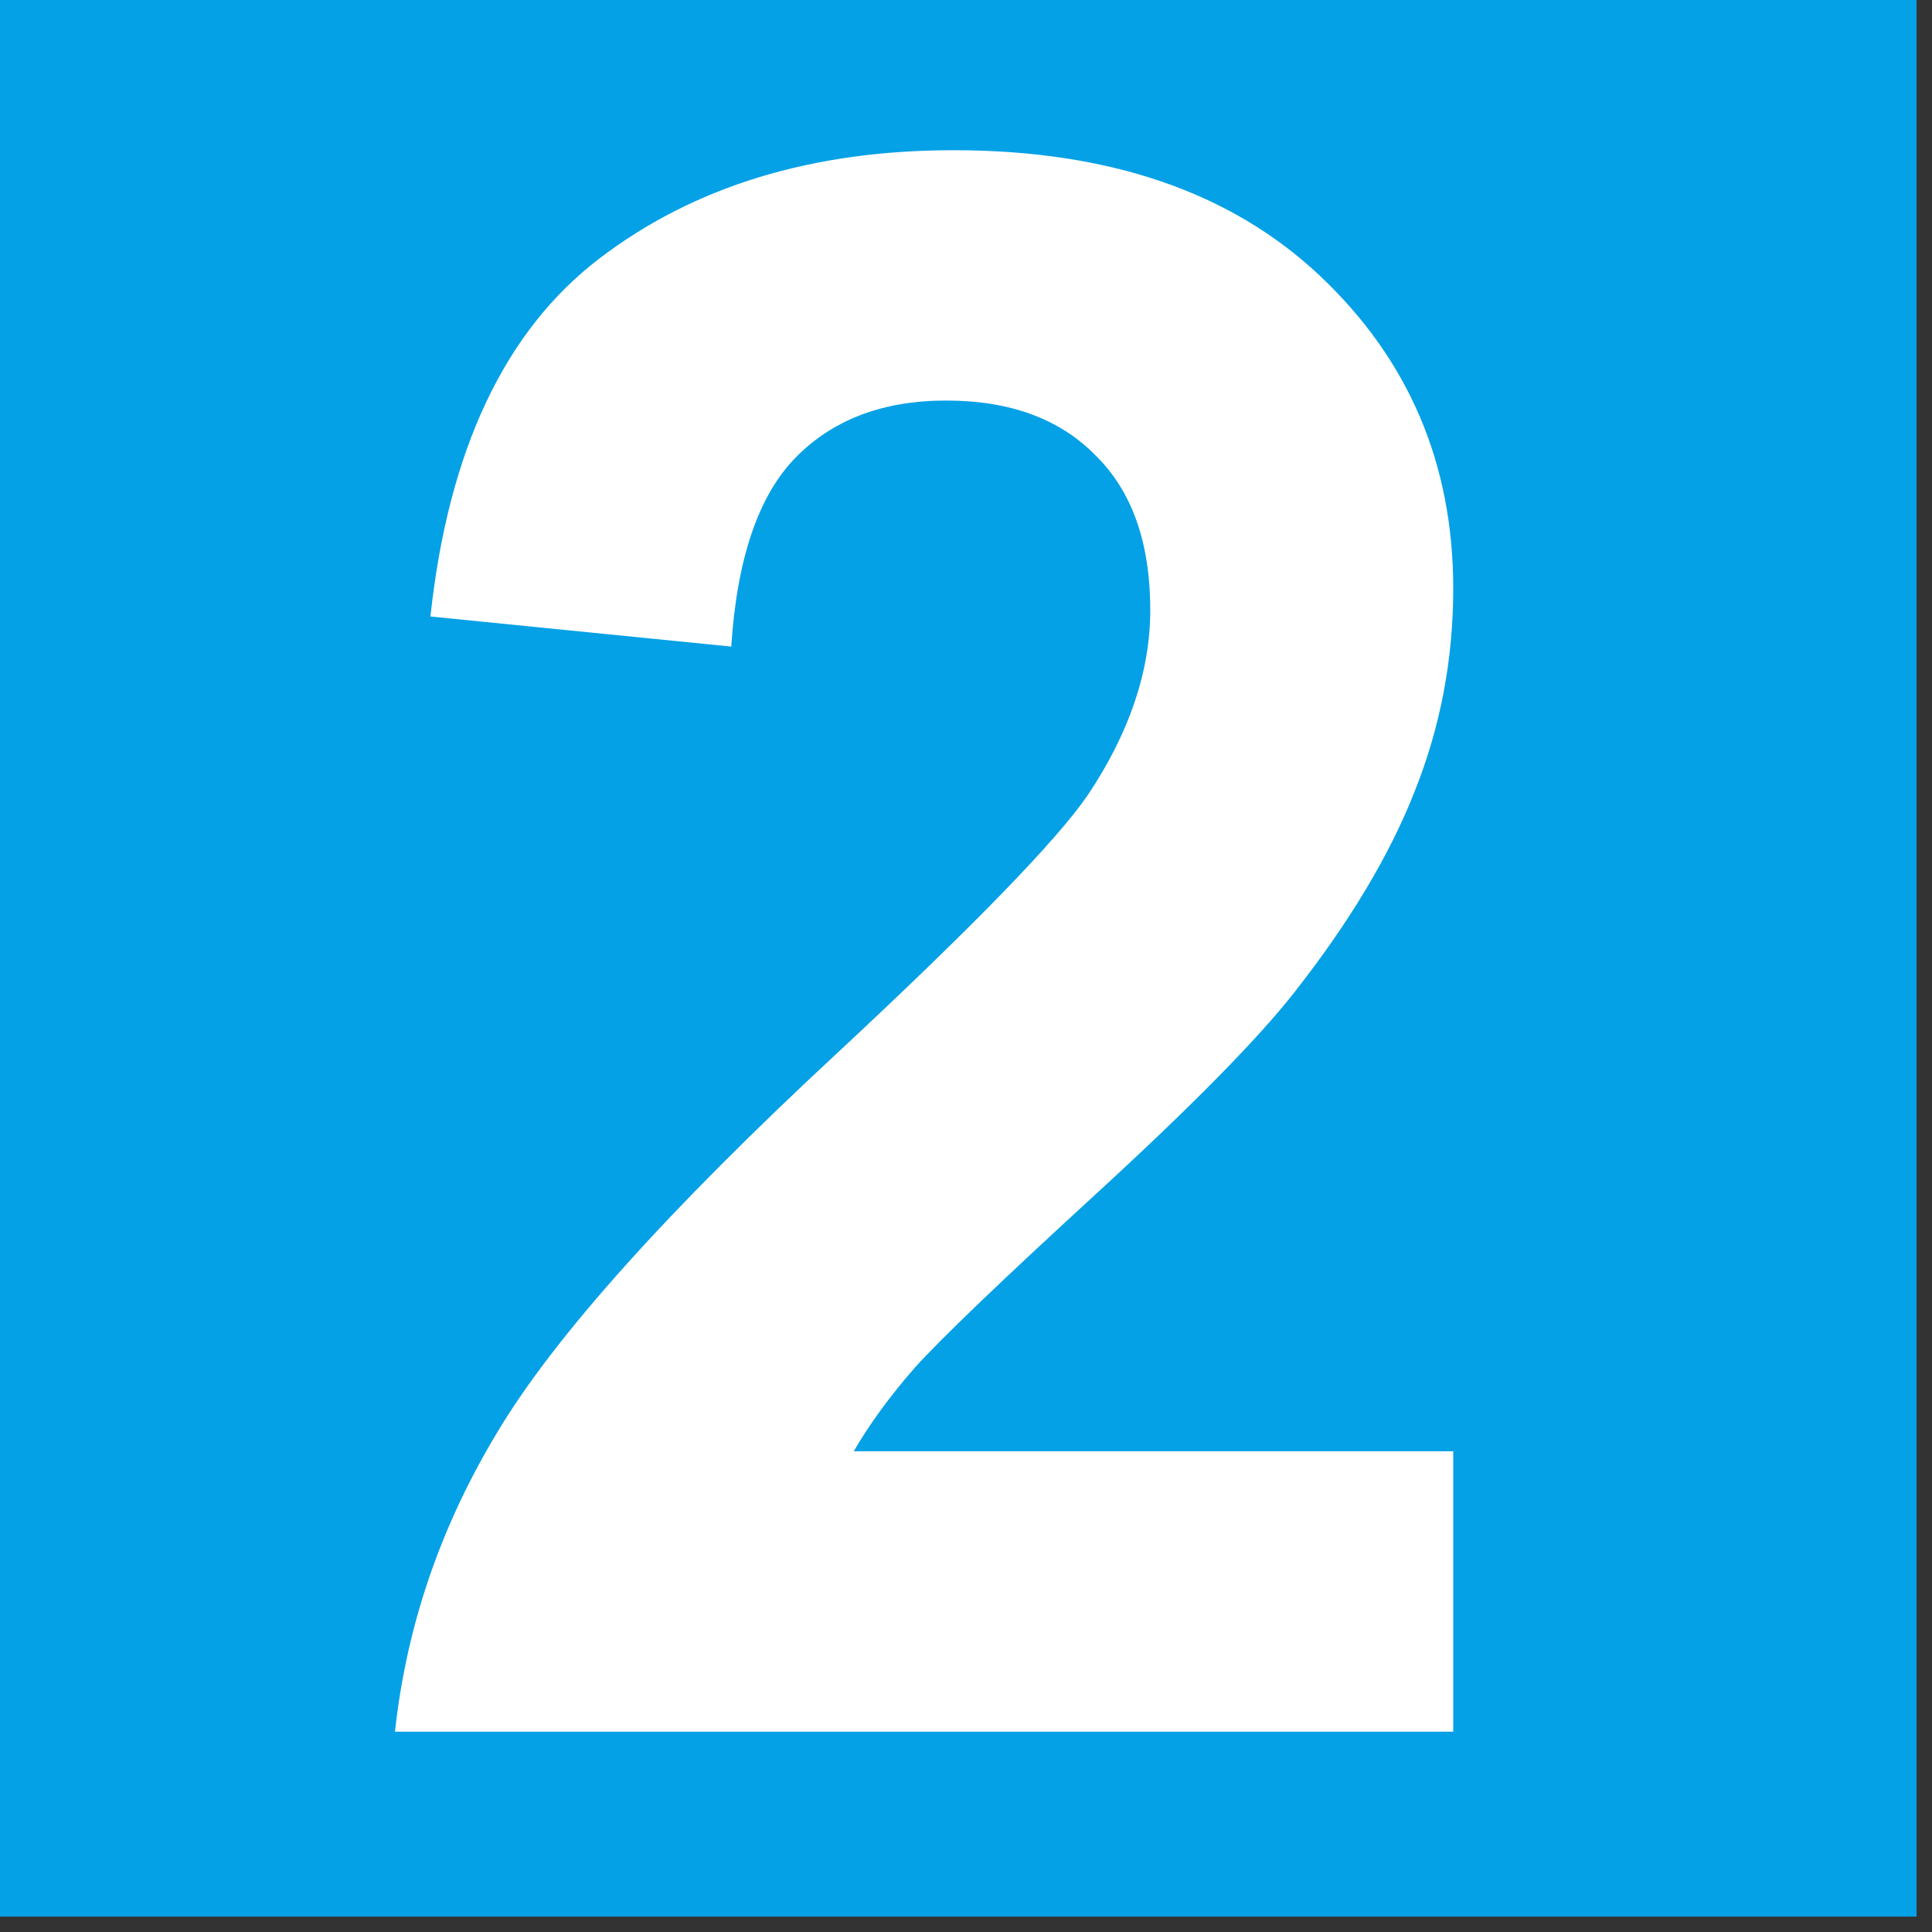 <svg width="72" height="72" viewBox="0 0 72 72" fill="none" xmlns="http://www.w3.org/2000/svg">
<rect x="0" y="0" width="72" height="72" fill="#333333" stroke="none"/>
<g clip-path="url(#clip0_818_32)">
<mask id="mask0_818_32" style="mask-type:luminance" maskUnits="userSpaceOnUse" x="-818" y="-43" width="3613" height="968">
<path d="M-817.19 924.547H2794.05V-42.04H-817.19V924.547Z" fill="white"/>
</mask>
<g mask="url(#mask0_818_32)">
<path d="M0 71.43H71.431V0H0V71.43Z" fill="#05A1E6"/>
</g>
<path d="M54.158 54.085V64.535H14.72C15.147 60.585 16.428 56.848 18.564 53.324C20.699 49.774 24.916 45.076 31.216 39.23C36.287 34.506 39.397 31.303 40.545 29.621C42.093 27.299 42.867 25.003 42.867 22.734C42.867 20.225 42.187 18.303 40.825 16.969C39.491 15.607 37.635 14.927 35.26 14.927C32.911 14.927 31.042 15.634 29.654 17.049C28.266 18.463 27.465 20.812 27.252 24.096L16.041 22.975C16.708 16.782 18.804 12.338 22.327 9.642C25.851 6.946 30.255 5.598 35.54 5.598C41.332 5.598 45.883 7.159 49.193 10.282C52.503 13.405 54.158 17.289 54.158 21.934C54.158 24.576 53.678 27.099 52.717 29.501C51.783 31.877 50.288 34.372 48.232 36.988C46.871 38.723 44.415 41.219 40.865 44.476C37.315 47.732 35.06 49.894 34.099 50.962C33.164 52.03 32.404 53.071 31.816 54.085H54.158Z" fill="white"/>
</g>
<defs>
<clipPath id="clip0_818_32">
<rect width="71.43" height="71.43" fill="white"/>
</clipPath>
</defs>
</svg>
